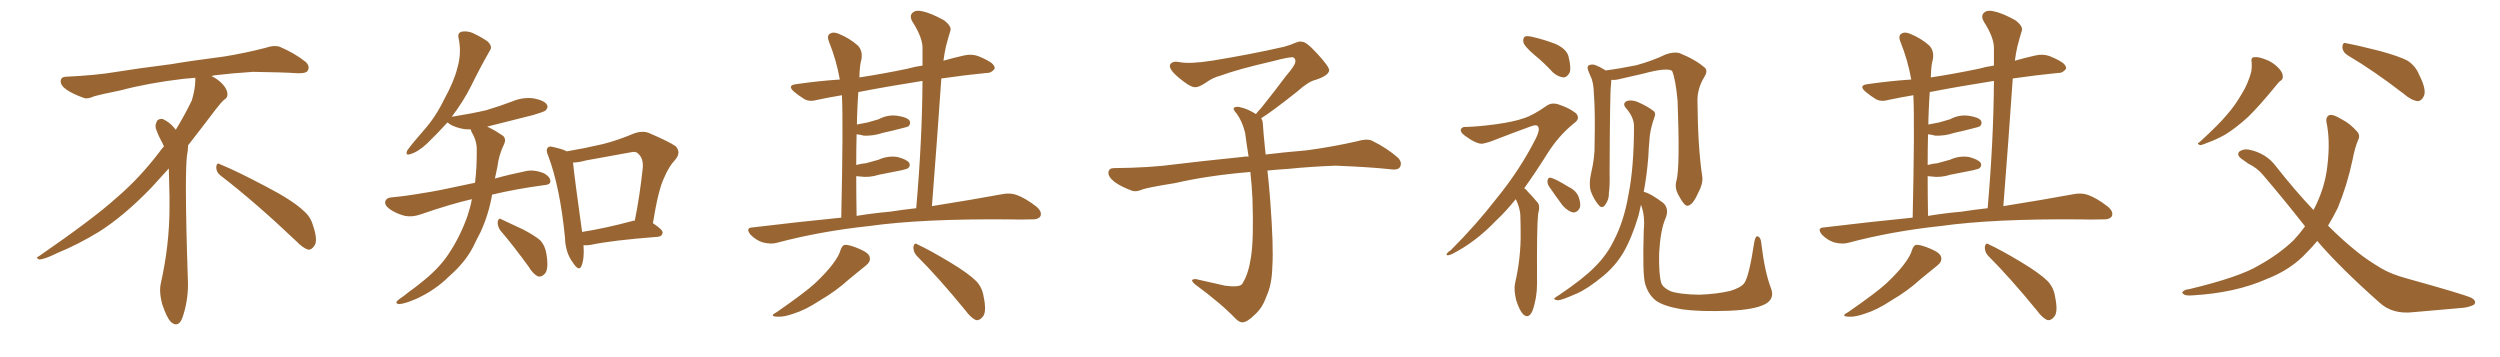 <svg xmlns="http://www.w3.org/2000/svg" xmlns:xlink="http://www.w3.org/1999/xlink" width="1050" height="150"><path fill="#996633" padding="10" d="M92.58 73.68L92.58 73.68Q90.82 72.36 90.82 70.17L90.82 70.17Q90.97 68.70 91.70 68.70L91.70 68.70Q91.99 68.70 92.43 68.99L92.43 68.99Q99.32 71.78 111.77 78.37L111.77 78.37Q123.05 84.23 127.59 88.62L127.59 88.62Q130.37 90.97 131.40 94.48L131.40 94.48Q132.71 98.29 132.71 100.63L132.71 100.63Q132.71 102.39 131.98 103.27L131.98 103.27Q130.96 104.88 129.49 104.88L129.49 104.88Q127.15 104.15 124.51 101.37L124.51 101.37Q107.08 84.81 92.58 73.68ZM82.03 33.54L82.03 33.54L82.03 32.67Q79.25 32.96 77.05 33.11L77.05 33.11Q62.26 34.86 50.68 37.94L50.68 37.94Q41.46 39.84 39.55 40.43L39.55 40.43Q37.65 41.31 36.33 41.31L36.33 41.31Q35.74 41.31 35.30 41.16L35.30 41.16Q30.76 39.55 28.13 37.79L28.13 37.79Q25.49 36.04 25.49 34.13L25.49 34.13L25.49 33.98Q25.63 32.37 27.54 32.23L27.54 32.23Q40.43 31.64 48.93 30.18L48.93 30.18Q56.84 28.86 71.92 26.95L71.92 26.95Q79.54 25.63 94.19 23.73L94.19 23.73Q103.13 22.27 111.62 20.07L111.62 20.07Q113.82 19.34 115.43 19.34L115.43 19.34Q116.60 19.34 117.48 19.63L117.48 19.63Q123.93 22.41 128.47 26.07L128.47 26.07Q129.64 27.25 129.64 28.42L129.64 28.42Q129.64 29.00 129.20 29.74L129.20 29.74Q128.61 30.76 125.68 30.76L125.68 30.76L124.95 30.76Q118.21 30.32 106.20 30.18L106.20 30.18Q97.27 30.76 90.09 31.64L90.09 31.64Q89.21 31.79 88.77 31.93L88.77 31.93Q91.41 33.11 93.60 35.45L93.60 35.45Q95.36 37.50 95.51 39.26L95.51 39.26L95.51 39.84Q95.51 41.02 94.34 41.75L94.34 41.75Q93.02 42.77 90.67 45.85L90.67 45.85Q84.23 54.35 78.96 61.08L78.96 61.08L78.96 61.82Q78.96 63.28 78.52 65.33L78.52 65.33Q78.08 69.43 78.08 79.25L78.08 79.25Q78.08 93.46 78.96 119.24L78.96 119.24Q78.96 126.71 76.61 133.45L76.61 133.45Q75.59 136.23 73.83 136.23L73.83 136.23Q72.95 136.23 71.78 135.21L71.78 135.21Q70.02 133.45 68.12 127.73L68.12 127.73Q67.24 124.37 67.24 121.88L67.24 121.88Q67.24 120.26 67.53 119.09L67.53 119.09Q71.19 102.83 71.19 87.01L71.19 87.01L71.19 82.62Q71.04 76.61 70.90 70.75L70.90 70.75Q66.80 75.29 63.57 78.81L63.57 78.81Q52.15 90.67 41.46 97.41L41.46 97.41Q32.81 102.69 23.88 106.35L23.88 106.35Q18.60 108.98 16.41 108.98L16.41 108.98Q15.53 108.54 15.53 108.25L15.53 108.25Q15.53 107.96 16.26 107.67L16.26 107.67Q39.40 91.70 48.78 83.20L48.78 83.20Q58.45 75 66.94 63.87L66.94 63.87Q67.82 62.55 68.85 61.52L68.85 61.52Q68.41 60.35 67.82 59.33L67.82 59.33Q66.65 57.28 65.63 54.49L65.63 54.49Q65.33 53.76 65.33 53.03L65.33 53.03Q65.33 52.00 65.92 50.83L65.92 50.83Q66.50 49.95 67.82 49.95L67.82 49.95L68.26 49.95Q71.19 51.27 73.10 53.61L73.10 53.61Q73.39 53.91 73.83 54.49L73.83 54.49Q77.34 48.78 80.57 42.19L80.57 42.19Q82.03 37.21 82.03 33.54ZM238.04 63.57L238.04 63.57Q245.80 62.26 253.27 60.50L253.27 60.50Q259.57 58.89 266.16 56.10L266.16 56.10Q269.68 54.79 272.46 55.81L272.46 55.81Q280.96 59.47 283.74 61.38L283.74 61.38Q286.23 64.01 283.59 67.09L283.59 67.09Q280.96 69.87 279.05 74.41L279.05 74.41Q276.56 79.25 274.22 93.75L274.22 93.75Q278.32 96.39 278.32 97.71L278.32 97.71Q278.03 99.32 276.27 99.46L276.27 99.46Q257.08 100.93 248.14 102.83L248.14 102.83Q246.39 103.13 245.07 102.98L245.07 102.98Q245.51 108.54 244.19 111.77L244.19 111.77Q243.16 114.11 240.82 110.60L240.82 110.60Q237.45 106.20 237.30 99.90L237.30 99.90Q235.25 78.81 230.27 65.48L230.27 65.48Q229.10 62.99 230.13 61.96L230.13 61.96Q230.71 61.23 232.62 61.82L232.62 61.82Q236.57 62.70 238.04 63.57ZM240.67 68.26L240.67 68.26Q241.26 74.41 244.48 97.41L244.48 97.41Q253.86 95.95 265.43 92.87L265.43 92.87Q266.02 92.58 266.60 92.72L266.60 92.72Q268.65 82.76 269.97 70.46L269.97 70.46Q270.26 66.36 267.92 64.45L267.92 64.45Q267.04 63.43 264.70 64.01L264.70 64.01Q255.47 65.63 246.09 67.38L246.09 67.38Q243.02 68.26 240.67 68.26ZM210.06 96.68L210.06 96.68Q208.89 94.92 209.03 93.02L209.03 93.02Q209.62 91.26 210.64 92.14L210.64 92.14Q213.87 93.60 219.73 96.39L219.73 96.39Q224.71 99.02 226.90 100.93L226.90 100.93Q229.10 103.42 229.54 106.93L229.54 106.93Q230.57 113.38 228.66 115.14L228.66 115.14Q227.49 116.31 226.17 116.16L226.17 116.16Q223.97 115.28 222.07 112.06L222.07 112.06Q215.48 102.98 210.06 96.68ZM198.19 83.64L198.19 83.64L198.19 83.64Q189.26 85.69 176.51 90.09L176.51 90.09Q173.14 91.26 170.07 90.67L170.07 90.67Q166.55 89.79 163.77 87.89L163.77 87.89Q161.28 86.13 161.87 84.38L161.87 84.38Q162.45 83.06 164.36 82.91L164.36 82.91Q170.65 82.32 178.13 81.01L178.13 81.01Q182.67 80.42 199.51 76.76L199.51 76.76Q199.95 73.10 200.10 69.87L200.10 69.87Q200.24 66.50 200.24 63.43L200.24 63.43Q200.39 59.33 198.19 55.66L198.19 55.66Q197.75 54.79 197.75 54.35L197.75 54.35Q196.29 54.35 194.82 54.20L194.82 54.20Q191.46 53.61 189.11 52.29L189.11 52.29Q188.09 51.56 187.94 51.42L187.94 51.42Q183.84 55.96 179.30 60.35L179.30 60.35Q175.49 63.87 172.27 64.75L172.27 64.75Q170.07 65.48 171.09 63.13L171.09 63.13Q173.29 60.06 177.69 55.08L177.69 55.08Q182.96 49.22 186.62 41.60L186.62 41.60Q190.72 34.13 192.04 28.71L192.04 28.71Q193.95 22.41 192.63 16.11L192.63 16.11Q192.04 13.92 193.80 13.33L193.80 13.33Q196.00 12.89 198.34 13.77L198.34 13.77Q201.86 15.38 204.64 17.29L204.64 17.29Q207.13 19.48 205.66 21.39L205.66 21.39Q201.86 27.98 197.90 36.04L197.90 36.04Q194.53 42.77 189.70 49.07L189.70 49.07Q189.99 48.93 190.43 48.93L190.43 48.93Q197.90 47.75 204.20 46.29L204.20 46.29Q210.06 44.53 215.04 42.63L215.04 42.63Q219.58 40.72 224.12 41.31L224.12 41.31Q228.66 42.19 229.69 43.95L229.69 43.95Q230.42 45.12 229.10 46.44L229.10 46.44Q228.37 47.02 223.83 48.34L223.83 48.34Q213.87 50.83 204.64 53.17L204.64 53.17Q205.08 53.47 205.52 53.61L205.52 53.61Q207.71 54.64 210.50 56.54L210.50 56.54Q212.99 57.86 211.67 60.64L211.67 60.64Q209.47 65.19 208.89 70.17L208.89 70.17Q208.30 72.66 207.86 75L207.86 75Q213.43 73.39 220.61 71.92L220.61 71.92Q224.12 71.04 228.52 72.80L228.52 72.80Q231.30 74.41 231.15 76.32L231.15 76.32Q231.01 77.64 228.37 77.78L228.37 77.78Q216.50 79.39 206.69 81.74L206.69 81.74Q205.22 90.23 201.71 97.71L201.71 97.71Q200.24 100.49 198.78 103.56L198.78 103.56Q195.41 110.16 188.67 116.02L188.67 116.02Q182.81 121.88 174.76 125.54L174.76 125.54Q169.63 127.73 167.43 127.73L167.43 127.73Q165.53 127.29 167.43 125.83L167.43 125.83Q169.78 124.22 172.12 122.31L172.12 122.31Q174.61 120.56 176.37 119.09L176.37 119.09Q184.13 113.09 188.23 106.93L188.23 106.93Q193.36 99.32 196.44 90.38L196.44 90.38Q197.61 86.87 198.19 83.64ZM353.32 91.41L353.32 91.41Q354.20 52.00 353.61 39.99L353.61 39.99Q348.34 40.87 343.51 41.89L343.51 41.89Q339.99 42.92 337.79 41.60L337.79 41.60Q335.45 40.14 333.69 38.67L333.69 38.67Q330.18 35.74 334.72 35.30L334.72 35.30Q343.80 33.98 352.73 33.40L352.73 33.40Q351.27 25.20 348.19 17.58L348.19 17.58Q347.17 15.09 348.49 14.21L348.49 14.21Q349.95 13.18 352.29 14.21L352.29 14.21Q356.69 15.97 360.21 19.04L360.21 19.04Q362.40 21.24 361.82 24.90L361.82 24.90Q361.08 27.10 360.94 32.52L360.94 32.52Q370.61 31.05 381.15 28.86L381.15 28.86Q384.23 27.98 387.45 27.54L387.45 27.54Q387.45 24.02 387.45 20.80L387.45 20.80Q387.74 16.11 383.20 9.08L383.20 9.08Q381.88 6.74 383.20 5.42L383.20 5.42Q384.52 4.10 387.16 4.69L387.16 4.69Q390.97 5.42 396.68 8.64L396.68 8.64Q399.76 11.13 399.17 12.89L399.17 12.89Q398.29 15.67 397.27 19.63L397.27 19.63Q396.68 22.27 396.24 25.49L396.24 25.49Q400.34 24.32 404.88 23.29L404.88 23.29Q408.11 22.56 410.89 23.58L410.89 23.58Q413.38 24.61 414.40 25.20L414.40 25.20Q417.92 26.95 417.77 28.86L417.77 28.86Q416.31 30.76 414.55 30.62L414.55 30.62Q405.62 31.49 395.36 32.96L395.36 32.96Q393.60 58.74 391.41 86.57L391.41 86.57Q408.84 83.79 420.70 81.59L420.70 81.59Q424.22 80.86 427.00 81.88L427.00 81.88Q430.66 83.20 435.21 86.72L435.21 86.72Q437.84 88.92 436.96 90.82L436.96 90.82Q436.08 92.29 432.86 92.14L432.86 92.14Q428.47 92.29 423.49 92.14L423.49 92.14Q387.16 91.85 365.19 94.92L365.19 94.92Q344.53 97.12 326.37 101.95L326.37 101.95Q323.88 102.69 320.36 101.81L320.36 101.81Q317.58 100.93 315.23 98.58L315.23 98.58Q312.89 95.65 316.11 95.51L316.11 95.51Q335.60 93.16 353.32 91.41ZM373.68 88.92L373.68 88.92Q379.39 88.04 384.81 87.45L384.81 87.45Q387.30 59.03 387.45 33.98L387.45 33.98Q372.51 36.33 360.50 38.67L360.50 38.67Q360.21 42.33 360.06 46.88L360.06 46.88Q359.91 49.51 359.91 52.29L359.91 52.29Q362.26 51.86 364.45 51.42L364.45 51.42Q366.80 50.68 368.99 50.10L368.99 50.10Q372.80 48.05 376.90 48.63L376.90 48.63Q381.01 49.22 382.03 50.68L382.03 50.68Q382.62 52.00 381.59 53.03L381.59 53.03Q381.15 53.32 379.25 53.76L379.25 53.76Q374.85 54.93 370.75 55.81L370.75 55.81Q366.80 57.13 362.84 56.98L362.84 56.98Q361.23 56.54 359.77 56.40L359.77 56.40Q359.62 62.26 359.62 69.29L359.62 69.29Q361.82 68.70 363.72 68.55L363.72 68.55Q366.65 67.68 368.99 67.09L368.99 67.09Q372.80 65.33 376.90 65.92L376.90 65.92Q380.86 66.94 381.88 68.41L381.88 68.41Q382.47 69.58 381.45 70.61L381.45 70.61Q381.15 70.90 378.81 71.48L378.81 71.48Q373.68 72.51 369.14 73.39L369.14 73.39Q365.04 74.71 361.08 74.12L361.08 74.12Q360.21 73.97 359.62 73.97L359.62 73.97Q359.62 81.74 359.77 90.67L359.77 90.67Q366.94 89.50 373.68 88.92ZM353.03 105.03L353.03 105.03Q353.76 102.98 354.79 102.83L354.79 102.83Q356.69 102.69 361.08 104.59L361.08 104.59Q365.19 106.35 365.33 108.25L365.33 108.25Q365.63 110.01 363.72 111.47L363.72 111.47Q361.52 113.23 356.54 117.33L356.54 117.33Q351.27 122.17 344.24 126.27L344.24 126.27Q338.23 130.22 333.40 131.69L333.40 131.69Q329.30 133.15 326.95 133.01L326.95 133.01Q322.56 133.01 326.22 131.10L326.22 131.10Q338.23 122.75 342.19 119.09L342.19 119.09Q346.88 114.70 349.66 111.04L349.66 111.04Q352.44 107.37 353.03 105.03ZM384.96 107.37L384.96 107.37Q383.50 105.76 383.64 103.56L383.64 103.56Q384.08 101.66 385.40 102.69L385.40 102.69Q390.23 104.88 399.02 110.16L399.02 110.16Q406.79 114.84 410.01 118.07L410.01 118.07Q412.50 120.70 413.09 124.37L413.09 124.37Q414.55 131.25 412.65 133.15L412.65 133.15Q411.47 134.62 410.01 134.47L410.01 134.47Q407.81 133.59 405.47 130.37L405.47 130.37Q394.34 116.75 384.96 107.37ZM529.69 49.66L529.69 49.66L529.69 49.66Q530.42 50.68 530.42 52.44L530.42 52.44Q530.71 56.54 531.30 62.26L531.30 62.26Q531.45 63.13 531.59 64.89L531.59 64.89Q538.62 64.01 548.88 63.13L548.88 63.13Q559.72 61.67 569.97 59.33L569.97 59.33Q573.93 58.15 576.12 59.03L576.12 59.03Q582.71 62.26 587.26 66.36L587.26 66.36Q589.01 68.26 587.99 70.17L587.99 70.17Q587.11 71.63 583.45 71.04L583.45 71.04Q575.54 70.17 560.89 69.58L560.89 69.58Q549.90 70.02 541.41 70.90L541.41 70.90Q536.87 71.19 532.32 71.63L532.32 71.63Q532.91 76.61 533.50 84.23L533.50 84.23Q534.96 103.86 534.38 111.91L534.38 111.91Q534.23 119.53 531.88 124.51L531.88 124.51Q530.27 129.20 527.20 131.98L527.20 131.98Q523.97 135.21 522.07 135.35L522.07 135.35Q520.75 135.64 518.85 133.74L518.85 133.74Q512.84 127.44 501.86 119.38L501.86 119.38Q500.54 118.21 500.68 117.63L500.68 117.63Q501.12 117.19 502.15 117.19L502.15 117.19Q508.15 118.51 514.45 119.97L514.45 119.97Q518.85 120.56 520.61 119.97L520.61 119.97Q521.63 119.68 522.07 118.65L522.07 118.65Q524.41 114.84 525.44 107.81L525.44 107.81Q526.61 100.20 526.03 83.35L526.03 83.35Q525.73 77.49 525.15 72.22L525.15 72.22Q507.57 73.68 493.51 76.90L493.51 76.90Q482.52 78.66 479.88 79.54L479.88 79.54Q477.25 80.71 475.49 80.13L475.49 80.13Q470.80 78.37 468.16 76.46L468.16 76.46Q465.38 74.27 465.53 72.36L465.53 72.36Q465.82 70.61 467.72 70.61L467.72 70.61Q483.25 70.46 493.80 68.99L493.80 68.99Q503.17 67.82 521.78 65.92L521.78 65.92Q522.95 65.63 524.41 65.77L524.41 65.77Q523.54 60.35 522.95 55.81L522.95 55.81Q521.78 50.98 519.43 47.75L519.43 47.75Q517.68 45.85 518.26 45.26L518.26 45.26Q519.43 44.53 521.19 45.12L521.19 45.12Q523.97 45.70 527.49 47.90L527.49 47.90Q528.22 46.88 529.54 45.56L529.54 45.56Q536.43 36.91 540.09 31.93L540.09 31.93Q544.04 27.39 544.04 25.93L544.04 25.93Q544.19 24.76 543.31 24.17L543.31 24.17Q542.58 23.58 534.23 25.78L534.23 25.78Q520.17 29.00 512.55 31.79L512.55 31.79Q509.47 32.52 506.25 34.86L506.25 34.86Q503.32 36.77 501.86 36.62L501.86 36.62Q500.24 36.62 497.17 34.28L497.17 34.28Q493.65 31.64 492.19 29.74L492.19 29.74Q491.02 28.13 491.46 27.10L491.46 27.10Q492.48 25.49 495.26 26.07L495.26 26.07Q499.66 26.95 509.03 25.49L509.03 25.49Q525.29 22.85 539.36 19.63L539.36 19.63Q541.99 18.90 544.34 17.87L544.34 17.87Q546.24 17.14 546.83 17.58L546.83 17.58Q548.44 17.29 553.27 22.56L553.27 22.56Q558.40 28.13 558.25 29.59L558.25 29.59Q557.96 31.79 552.54 33.54L552.54 33.54Q549.46 34.28 544.92 38.38L544.92 38.38Q534.23 46.88 529.69 49.66ZM644.38 23.00L644.38 23.00Q640.43 19.63 639.84 17.87L639.84 17.87Q639.55 15.97 640.43 15.38L640.43 15.38Q641.46 14.94 643.80 15.53L643.80 15.53Q648.78 16.70 653.32 18.46L653.32 18.46Q657.86 20.51 658.74 23.58L658.74 23.58Q659.91 28.13 659.33 30.32L659.33 30.32Q658.30 32.37 656.84 32.52L656.84 32.52Q654.49 32.37 652.29 30.47L652.29 30.47Q648.34 26.22 644.38 23.00ZM636.62 83.64L636.62 83.64Q632.37 88.92 628.42 92.58L628.42 92.58Q619.78 101.66 609.96 106.64L609.96 106.64Q608.06 107.52 607.62 107.08L607.62 107.08Q607.18 106.49 609.38 105.03L609.38 105.03Q620.07 94.34 628.56 83.35L628.56 83.35Q638.38 71.34 645.12 58.01L645.12 58.01Q646.88 54.49 646.00 53.17L646.00 53.17Q645.41 52.15 643.07 53.03L643.07 53.03Q635.01 55.96 628.27 58.59L628.27 58.59Q625.49 59.77 622.71 60.35L622.71 60.35Q620.21 60.64 615.23 56.98L615.23 56.98Q613.18 55.52 613.62 54.20L613.62 54.20Q614.21 53.17 615.67 53.32L615.67 53.32Q621.09 53.17 628.56 52.15L628.56 52.15Q635.89 51.12 639.99 49.66L639.99 49.66Q643.80 48.49 649.66 44.38L649.66 44.38Q652.00 42.77 655.22 44.09L655.22 44.09Q659.18 45.41 661.96 47.61L661.96 47.61Q663.72 49.66 661.52 51.42L661.52 51.42Q654.64 56.84 649.66 64.89L649.66 64.89Q644.68 72.80 640.14 79.10L640.14 79.10Q641.02 79.54 641.60 80.42L641.60 80.42Q643.36 82.18 645.70 84.96L645.70 84.96Q647.02 86.28 646.00 89.94L646.00 89.94Q645.41 95.21 645.56 119.09L645.56 119.09Q645.56 125.10 643.65 130.52L643.65 130.52Q642.04 134.18 639.70 131.98L639.70 131.98Q638.23 130.52 636.77 125.98L636.77 125.98Q635.74 121.58 636.33 118.95L636.33 118.95Q638.82 108.25 638.67 97.56L638.67 97.56Q638.67 93.75 638.53 90.09L638.53 90.09Q638.23 87.01 636.77 83.94L636.77 83.94Q636.62 83.79 636.62 83.64ZM650.54 78.22L650.54 78.22Q649.80 76.90 649.95 75.88L649.95 75.88Q650.24 74.27 651.56 74.71L651.56 74.71Q653.61 75.29 658.59 78.37L658.59 78.37Q661.96 79.98 662.99 82.62L662.99 82.62Q664.01 85.40 663.57 87.16L663.57 87.16Q662.55 89.36 660.64 89.21L660.64 89.21Q658.59 88.77 656.40 86.43L656.40 86.43Q653.32 82.32 650.54 78.22ZM704.15 75.73L704.15 75.73Q705.62 70.17 704.59 42.33L704.59 42.33Q703.71 32.96 702.25 29.74L702.25 29.74L702.25 29.74Q700.05 28.27 690.23 30.91L690.23 30.91Q685.55 31.93 679.39 33.40L679.39 33.40Q678.08 33.69 676.76 33.54L676.76 33.54Q676.76 34.42 676.61 35.74L676.61 35.74Q676.17 38.09 676.03 72.51L676.03 72.51Q676.17 78.22 675.73 81.01L675.73 81.01Q675.88 83.79 674.12 86.13L674.12 86.13Q672.80 87.89 671.34 85.99L671.34 85.99Q669.43 83.79 668.12 80.27L668.12 80.27Q667.24 77.20 668.26 72.80L668.26 72.80Q669.87 65.92 669.73 60.50L669.73 60.50Q670.02 46.88 669.43 39.26L669.43 39.26Q669.29 34.28 667.97 31.93L667.97 31.93Q667.53 30.76 667.09 29.74L667.09 29.74Q666.36 27.98 667.38 27.39L667.38 27.39Q668.85 26.81 670.17 27.39L670.17 27.39Q672.07 28.13 673.39 29.00L673.39 29.00Q673.83 29.15 674.27 29.59L674.27 29.59Q680.13 28.86 687.30 27.39L687.30 27.39Q694.19 25.49 699.61 22.85L699.61 22.85Q702.98 21.68 705.32 22.27L705.32 22.27Q712.21 25.05 716.16 28.56L716.16 28.56Q717.33 29.88 715.87 32.23L715.87 32.23Q712.79 37.21 712.94 42.63L712.94 42.63Q713.09 61.96 714.99 74.41L714.99 74.41L714.99 74.41Q715.28 77.34 713.09 81.30L713.09 81.30Q710.89 86.28 708.69 86.43L708.69 86.43Q707.37 86.43 705.18 82.32L705.18 82.32Q703.13 78.96 704.15 75.73ZM690.38 80.57L690.38 80.57L690.38 80.57Q693.16 81.15 698.58 85.25L698.58 85.25Q701.22 87.74 699.46 91.85L699.46 91.85Q697.41 96.53 696.83 106.35L696.83 106.35Q696.68 115.28 697.71 118.80L697.71 118.80Q698.44 120.85 701.66 122.31L701.66 122.31Q705.32 123.63 713.67 123.78L713.67 123.78Q721.29 123.49 726.71 122.17L726.71 122.17Q731.10 120.85 732.57 118.95L732.57 118.95Q734.62 116.16 736.82 101.51L736.82 101.51Q737.40 98.73 738.43 99.32L738.43 99.32Q739.60 99.90 739.75 102.25L739.75 102.25Q741.21 114.40 743.85 121.14L743.85 121.14Q745.46 125.54 741.36 127.73L741.36 127.73Q736.96 130.08 726.27 130.52L726.27 130.52Q714.11 130.96 706.49 129.93L706.49 129.93Q698.73 128.61 695.51 126.27L695.51 126.27Q692.29 123.78 690.97 119.24L690.97 119.24Q689.79 115.28 690.38 96.68L690.38 96.68Q690.97 90.53 689.21 85.99L689.21 85.99Q688.77 88.18 688.18 90.53L688.18 90.53Q685.40 99.90 681.74 106.20L681.74 106.20Q678.37 111.77 673.39 115.87L673.39 115.87Q666.65 121.44 662.11 123.34L662.11 123.34Q655.81 126.12 654.35 126.12L654.35 126.12Q652.29 125.83 652.88 125.24L652.88 125.24Q653.32 124.80 654.79 123.93L654.79 123.93Q665.04 117.04 669.87 112.06L669.87 112.06Q675 106.93 677.78 101.07L677.78 101.07Q682.03 93.02 683.94 81.88L683.94 81.88Q686.28 70.31 686.28 52.73L686.28 52.73Q686.13 49.07 682.91 45.41L682.91 45.41Q681.15 43.36 683.50 42.33L683.50 42.33Q685.69 41.89 688.04 42.92L688.04 42.92Q692.29 44.82 694.63 46.73L694.63 46.73Q695.51 47.61 694.92 49.07L694.92 49.07Q692.87 54.64 692.72 59.47L692.72 59.47Q692.43 62.40 692.29 65.92L692.29 65.92Q691.70 73.39 690.38 80.57ZM803.32 91.41L803.32 91.41Q804.20 52.00 803.61 39.99L803.61 39.99Q798.34 40.87 793.51 41.89L793.51 41.89Q789.99 42.92 787.79 41.60L787.79 41.60Q785.45 40.14 783.69 38.67L783.69 38.67Q780.18 35.74 784.72 35.30L784.72 35.30Q793.80 33.98 802.73 33.40L802.73 33.40Q801.27 25.20 798.19 17.58L798.19 17.58Q797.17 15.09 798.49 14.21L798.49 14.21Q799.95 13.18 802.29 14.21L802.29 14.21Q806.69 15.97 810.21 19.04L810.21 19.04Q812.40 21.24 811.82 24.90L811.82 24.90Q811.08 27.10 810.94 32.52L810.94 32.52Q820.61 31.05 831.15 28.86L831.15 28.86Q834.23 27.98 837.45 27.54L837.45 27.54Q837.45 24.02 837.45 20.80L837.45 20.80Q837.74 16.11 833.20 9.08L833.20 9.08Q831.88 6.74 833.20 5.42L833.20 5.42Q834.52 4.10 837.16 4.69L837.16 4.69Q840.97 5.42 846.68 8.64L846.68 8.64Q849.76 11.13 849.17 12.89L849.17 12.89Q848.29 15.67 847.27 19.63L847.27 19.63Q846.68 22.27 846.24 25.49L846.24 25.49Q850.34 24.32 854.88 23.29L854.88 23.29Q858.11 22.56 860.89 23.58L860.89 23.58Q863.38 24.61 864.40 25.20L864.40 25.20Q867.92 26.95 867.77 28.86L867.77 28.86Q866.31 30.76 864.55 30.62L864.55 30.62Q855.62 31.49 845.36 32.96L845.36 32.96Q843.60 58.74 841.41 86.57L841.41 86.57Q858.84 83.79 870.70 81.59L870.70 81.59Q874.22 80.86 877.00 81.88L877.00 81.88Q880.66 83.20 885.21 86.72L885.21 86.72Q887.84 88.92 886.96 90.82L886.96 90.82Q886.08 92.29 882.86 92.14L882.86 92.14Q878.47 92.29 873.49 92.14L873.49 92.14Q837.16 91.85 815.19 94.92L815.19 94.92Q794.53 97.12 776.37 101.95L776.37 101.95Q773.88 102.69 770.36 101.81L770.36 101.81Q767.58 100.93 765.23 98.58L765.23 98.58Q762.89 95.65 766.11 95.51L766.11 95.51Q785.60 93.16 803.32 91.41ZM823.68 88.92L823.68 88.92Q829.39 88.04 834.81 87.45L834.81 87.45Q837.30 59.03 837.45 33.98L837.45 33.98Q822.51 36.33 810.50 38.67L810.50 38.67Q810.21 42.33 810.06 46.88L810.06 46.88Q809.91 49.51 809.91 52.29L809.91 52.29Q812.26 51.86 814.45 51.42L814.45 51.42Q816.80 50.68 818.99 50.10L818.99 50.10Q822.80 48.05 826.90 48.63L826.90 48.63Q831.01 49.22 832.03 50.68L832.03 50.68Q832.62 52.00 831.59 53.03L831.59 53.03Q831.15 53.32 829.25 53.76L829.25 53.76Q824.85 54.93 820.75 55.81L820.75 55.81Q816.80 57.13 812.84 56.98L812.84 56.98Q811.23 56.54 809.77 56.40L809.77 56.40Q809.62 62.26 809.62 69.29L809.62 69.29Q811.82 68.70 813.72 68.55L813.72 68.55Q816.65 67.68 818.99 67.09L818.99 67.09Q822.80 65.33 826.90 65.92L826.90 65.92Q830.86 66.94 831.88 68.41L831.88 68.41Q832.47 69.58 831.45 70.61L831.45 70.61Q831.15 70.90 828.81 71.48L828.81 71.48Q823.68 72.51 819.14 73.39L819.14 73.39Q815.04 74.71 811.08 74.12L811.08 74.12Q810.21 73.97 809.62 73.97L809.62 73.97Q809.62 81.74 809.77 90.67L809.77 90.67Q816.94 89.50 823.68 88.92ZM803.03 105.03L803.03 105.03Q803.76 102.98 804.79 102.83L804.79 102.83Q806.69 102.69 811.08 104.59L811.08 104.59Q815.19 106.35 815.33 108.25L815.33 108.25Q815.63 110.01 813.72 111.47L813.72 111.47Q811.52 113.23 806.54 117.33L806.54 117.33Q801.27 122.17 794.24 126.27L794.24 126.27Q788.23 130.22 783.40 131.69L783.40 131.69Q779.30 133.15 776.95 133.01L776.95 133.01Q772.56 133.01 776.22 131.10L776.22 131.10Q788.23 122.75 792.19 119.09L792.19 119.09Q796.88 114.70 799.66 111.04L799.66 111.04Q802.44 107.37 803.03 105.03ZM834.96 107.37L834.96 107.37Q833.50 105.76 833.64 103.56L833.64 103.56Q834.08 101.66 835.40 102.69L835.40 102.69Q840.23 104.88 849.02 110.16L849.02 110.16Q856.79 114.84 860.01 118.07L860.01 118.07Q862.50 120.70 863.09 124.37L863.09 124.37Q864.55 131.25 862.65 133.15L862.65 133.15Q861.47 134.62 860.01 134.47L860.01 134.47Q857.81 133.59 855.47 130.37L855.47 130.37Q844.34 116.75 834.96 107.37ZM945.70 26.22L945.70 26.22Q945.26 24.17 946.73 24.02L946.73 24.02Q948.49 23.73 951.71 25.05L951.71 25.05Q954.49 26.07 956.69 28.27L956.69 28.27Q958.59 30.18 958.74 31.64L958.74 31.64Q959.03 33.40 957.71 33.98L957.71 33.98Q957.13 34.42 956.10 35.74L956.10 35.74Q948.78 44.68 944.24 49.07L944.24 49.07Q939.11 53.76 934.57 56.54L934.57 56.54Q930.91 58.59 927.25 59.91L927.25 59.91Q924.90 60.94 924.02 60.94L924.02 60.94Q922.41 60.35 923.73 59.77L923.73 59.77Q932.08 52.15 935.30 48.19L935.30 48.19Q938.67 44.38 941.46 39.55L941.46 39.55Q944.09 35.45 945.56 30.03L945.56 30.03Q945.85 27.69 945.70 26.22ZM986.13 23.29L986.13 23.29Q983.94 21.97 983.79 19.78L983.79 19.78Q983.94 17.58 985.40 18.16L985.40 18.16Q990.23 19.04 999.46 21.39L999.46 21.39Q1007.52 23.58 1011.18 25.49L1011.18 25.49Q1014.55 27.69 1016.02 31.35L1016.02 31.35Q1019.38 37.94 1017.92 40.58L1017.92 40.58Q1016.89 42.48 1015.43 42.48L1015.43 42.48Q1012.79 42.19 1009.57 39.40L1009.57 39.40Q996.83 29.59 986.13 23.29ZM973.24 101.22L973.24 101.22L973.24 101.22Q971.19 103.71 968.85 106.05L968.85 106.05Q962.26 113.23 952.00 117.19L952.00 117.19Q938.82 123.05 920.65 124.07L920.65 124.07Q918.46 124.22 917.43 123.78L917.43 123.78Q915.97 122.90 916.99 122.31L916.99 122.31Q917.72 121.58 919.48 121.44L919.48 121.44Q940.87 116.31 948.93 111.33L948.93 111.33Q957.13 106.79 963.28 100.93L963.28 100.93Q965.77 98.29 968.12 95.07L968.12 95.07Q959.77 84.38 950.39 73.39L950.39 73.39Q947.90 70.46 944.24 68.70L944.24 68.70Q942.63 67.53 941.16 66.50L941.16 66.50Q939.40 65.04 940.43 63.72L940.43 63.72Q942.19 62.40 944.53 62.84L944.53 62.84Q951.71 64.31 955.81 69.73L955.81 69.73Q963.72 79.83 971.63 88.18L971.63 88.18Q971.78 87.89 971.92 87.74L971.92 87.74Q976.46 78.96 977.49 69.73L977.49 69.73Q978.81 58.89 977.05 50.98L977.05 50.98Q976.90 48.93 978.37 48.34L978.37 48.34Q979.98 47.90 983.50 50.10L983.50 50.10Q987.01 51.86 990.09 55.37L990.09 55.37Q991.41 56.98 990.38 58.89L990.38 58.89Q989.06 61.96 988.04 67.24L988.04 67.24Q985.84 77.64 981.88 87.30L981.88 87.30Q979.98 91.11 977.78 94.78L977.78 94.78Q984.23 101.22 990.53 106.20L990.53 106.20Q994.19 109.13 1000.05 112.65L1000.05 112.65Q1004.15 115.14 1011.18 117.04L1011.18 117.04Q1034.91 123.63 1037.99 125.10L1037.99 125.10Q1040.48 126.56 1039.01 128.03L1039.01 128.03Q1036.52 129.20 1033.74 129.35L1033.74 129.35Q1025.24 130.08 1013.67 131.10L1013.67 131.10Q1004.88 132.13 999.46 127.15L999.46 127.15Q983.06 112.65 973.24 101.22Z"/></svg>